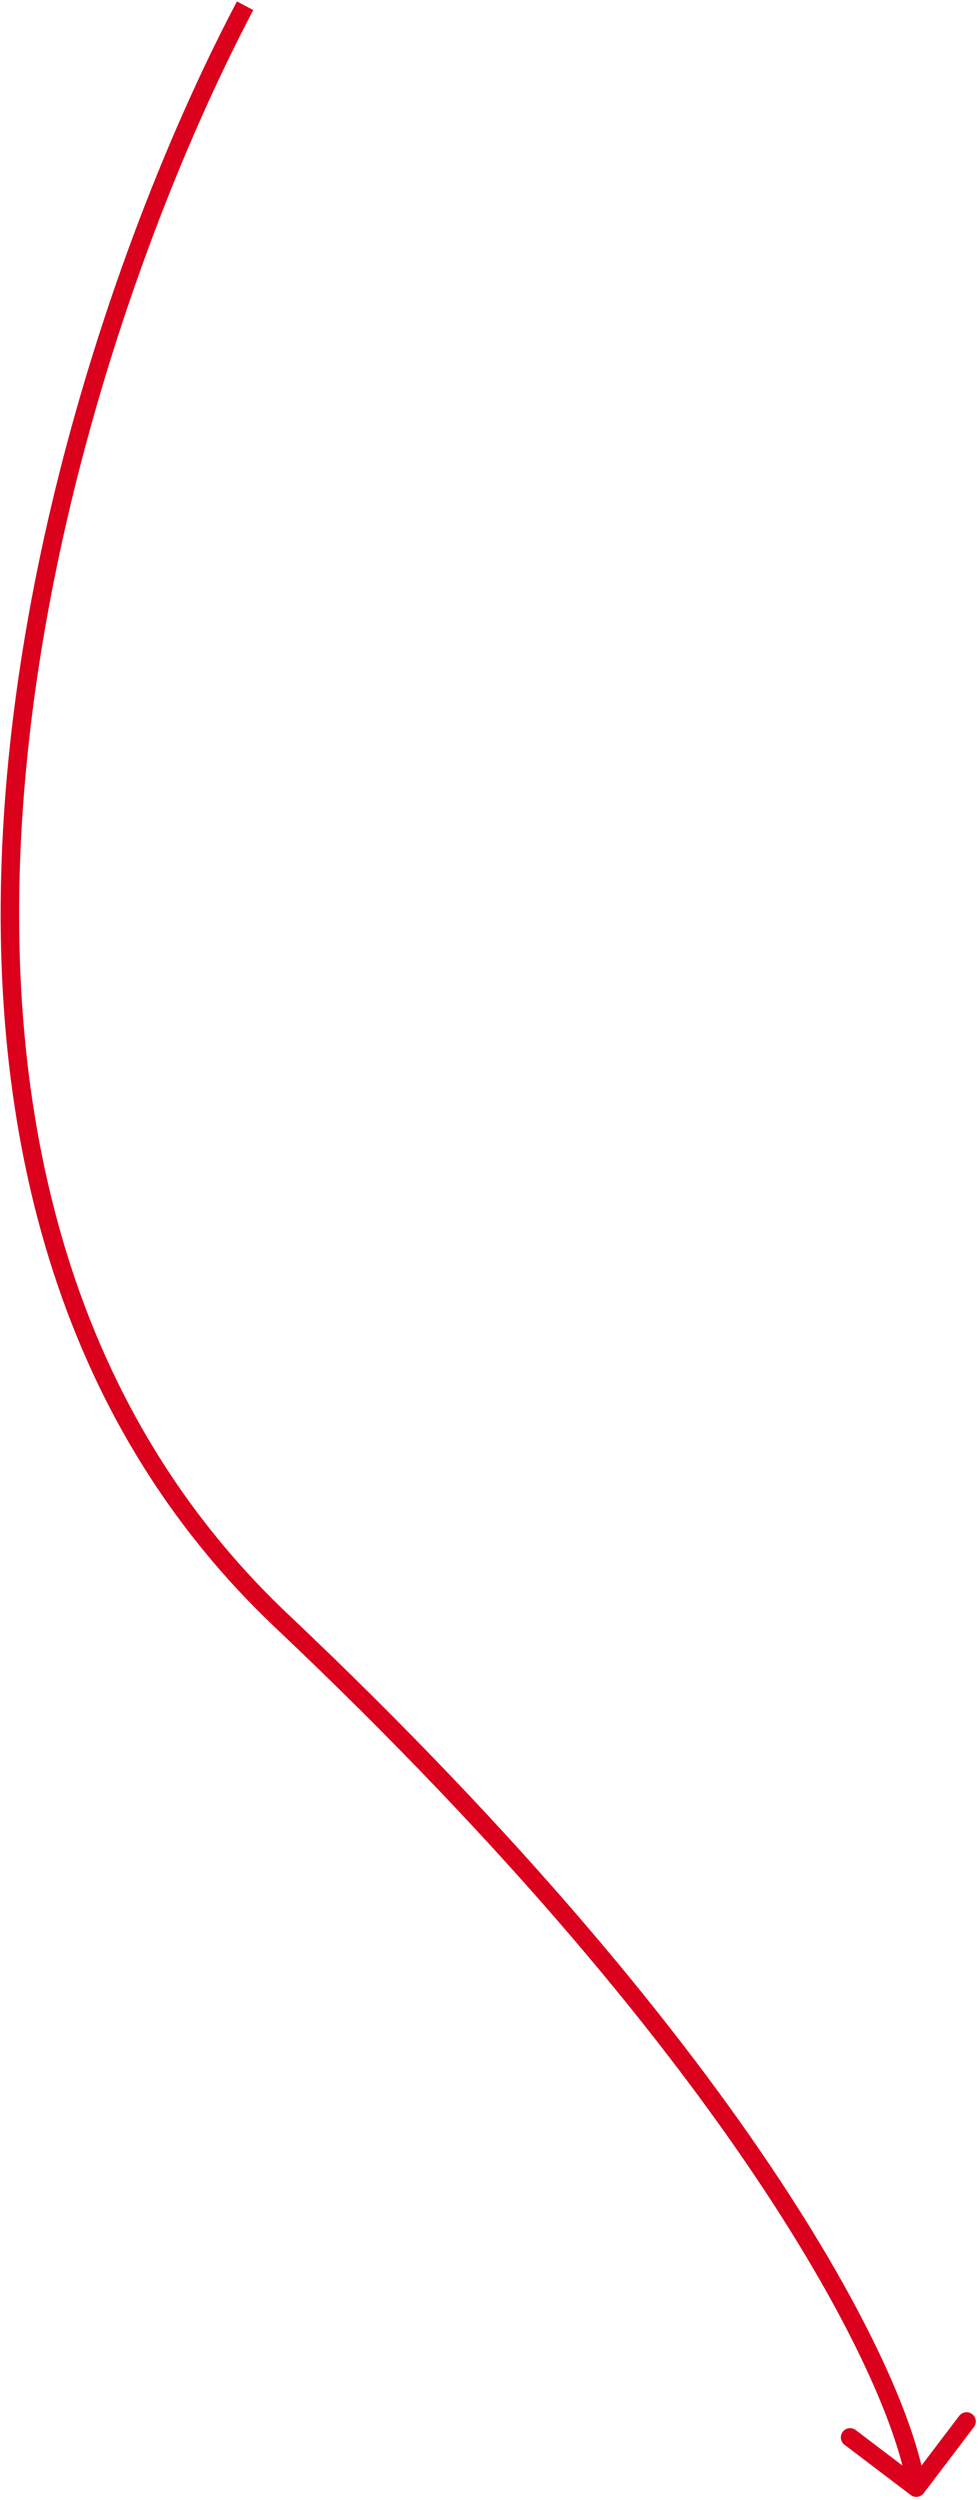 <svg width="159" height="406" viewBox="0 0 159 406" fill="none" xmlns="http://www.w3.org/2000/svg">
<path d="M147.909 405.212C148.569 405.713 149.51 405.584 150.01 404.924L158.174 394.172C158.674 393.512 158.546 392.571 157.886 392.07C157.226 391.569 156.285 391.698 155.784 392.358L148.528 401.915L138.97 394.659C138.311 394.159 137.37 394.287 136.869 394.947C136.368 395.607 136.496 396.548 137.156 397.049L147.909 405.212ZM38.479 0.234C23.357 28.911 5.519 76.469 1.123 126.046C-3.273 175.618 5.757 227.476 44.727 264.351L46.789 262.171C8.754 226.182 -0.243 175.416 4.111 126.311C8.465 77.212 26.153 30.039 41.133 1.633L38.479 0.234ZM44.727 264.351C83.16 300.717 108.28 331.68 124.062 355.58C139.879 379.532 146.242 396.278 147.33 404.221L150.302 403.814C149.122 395.198 142.46 377.997 126.566 353.927C110.638 329.806 85.362 298.67 46.789 262.171L44.727 264.351Z" fill="#DB001C"/>
</svg>
